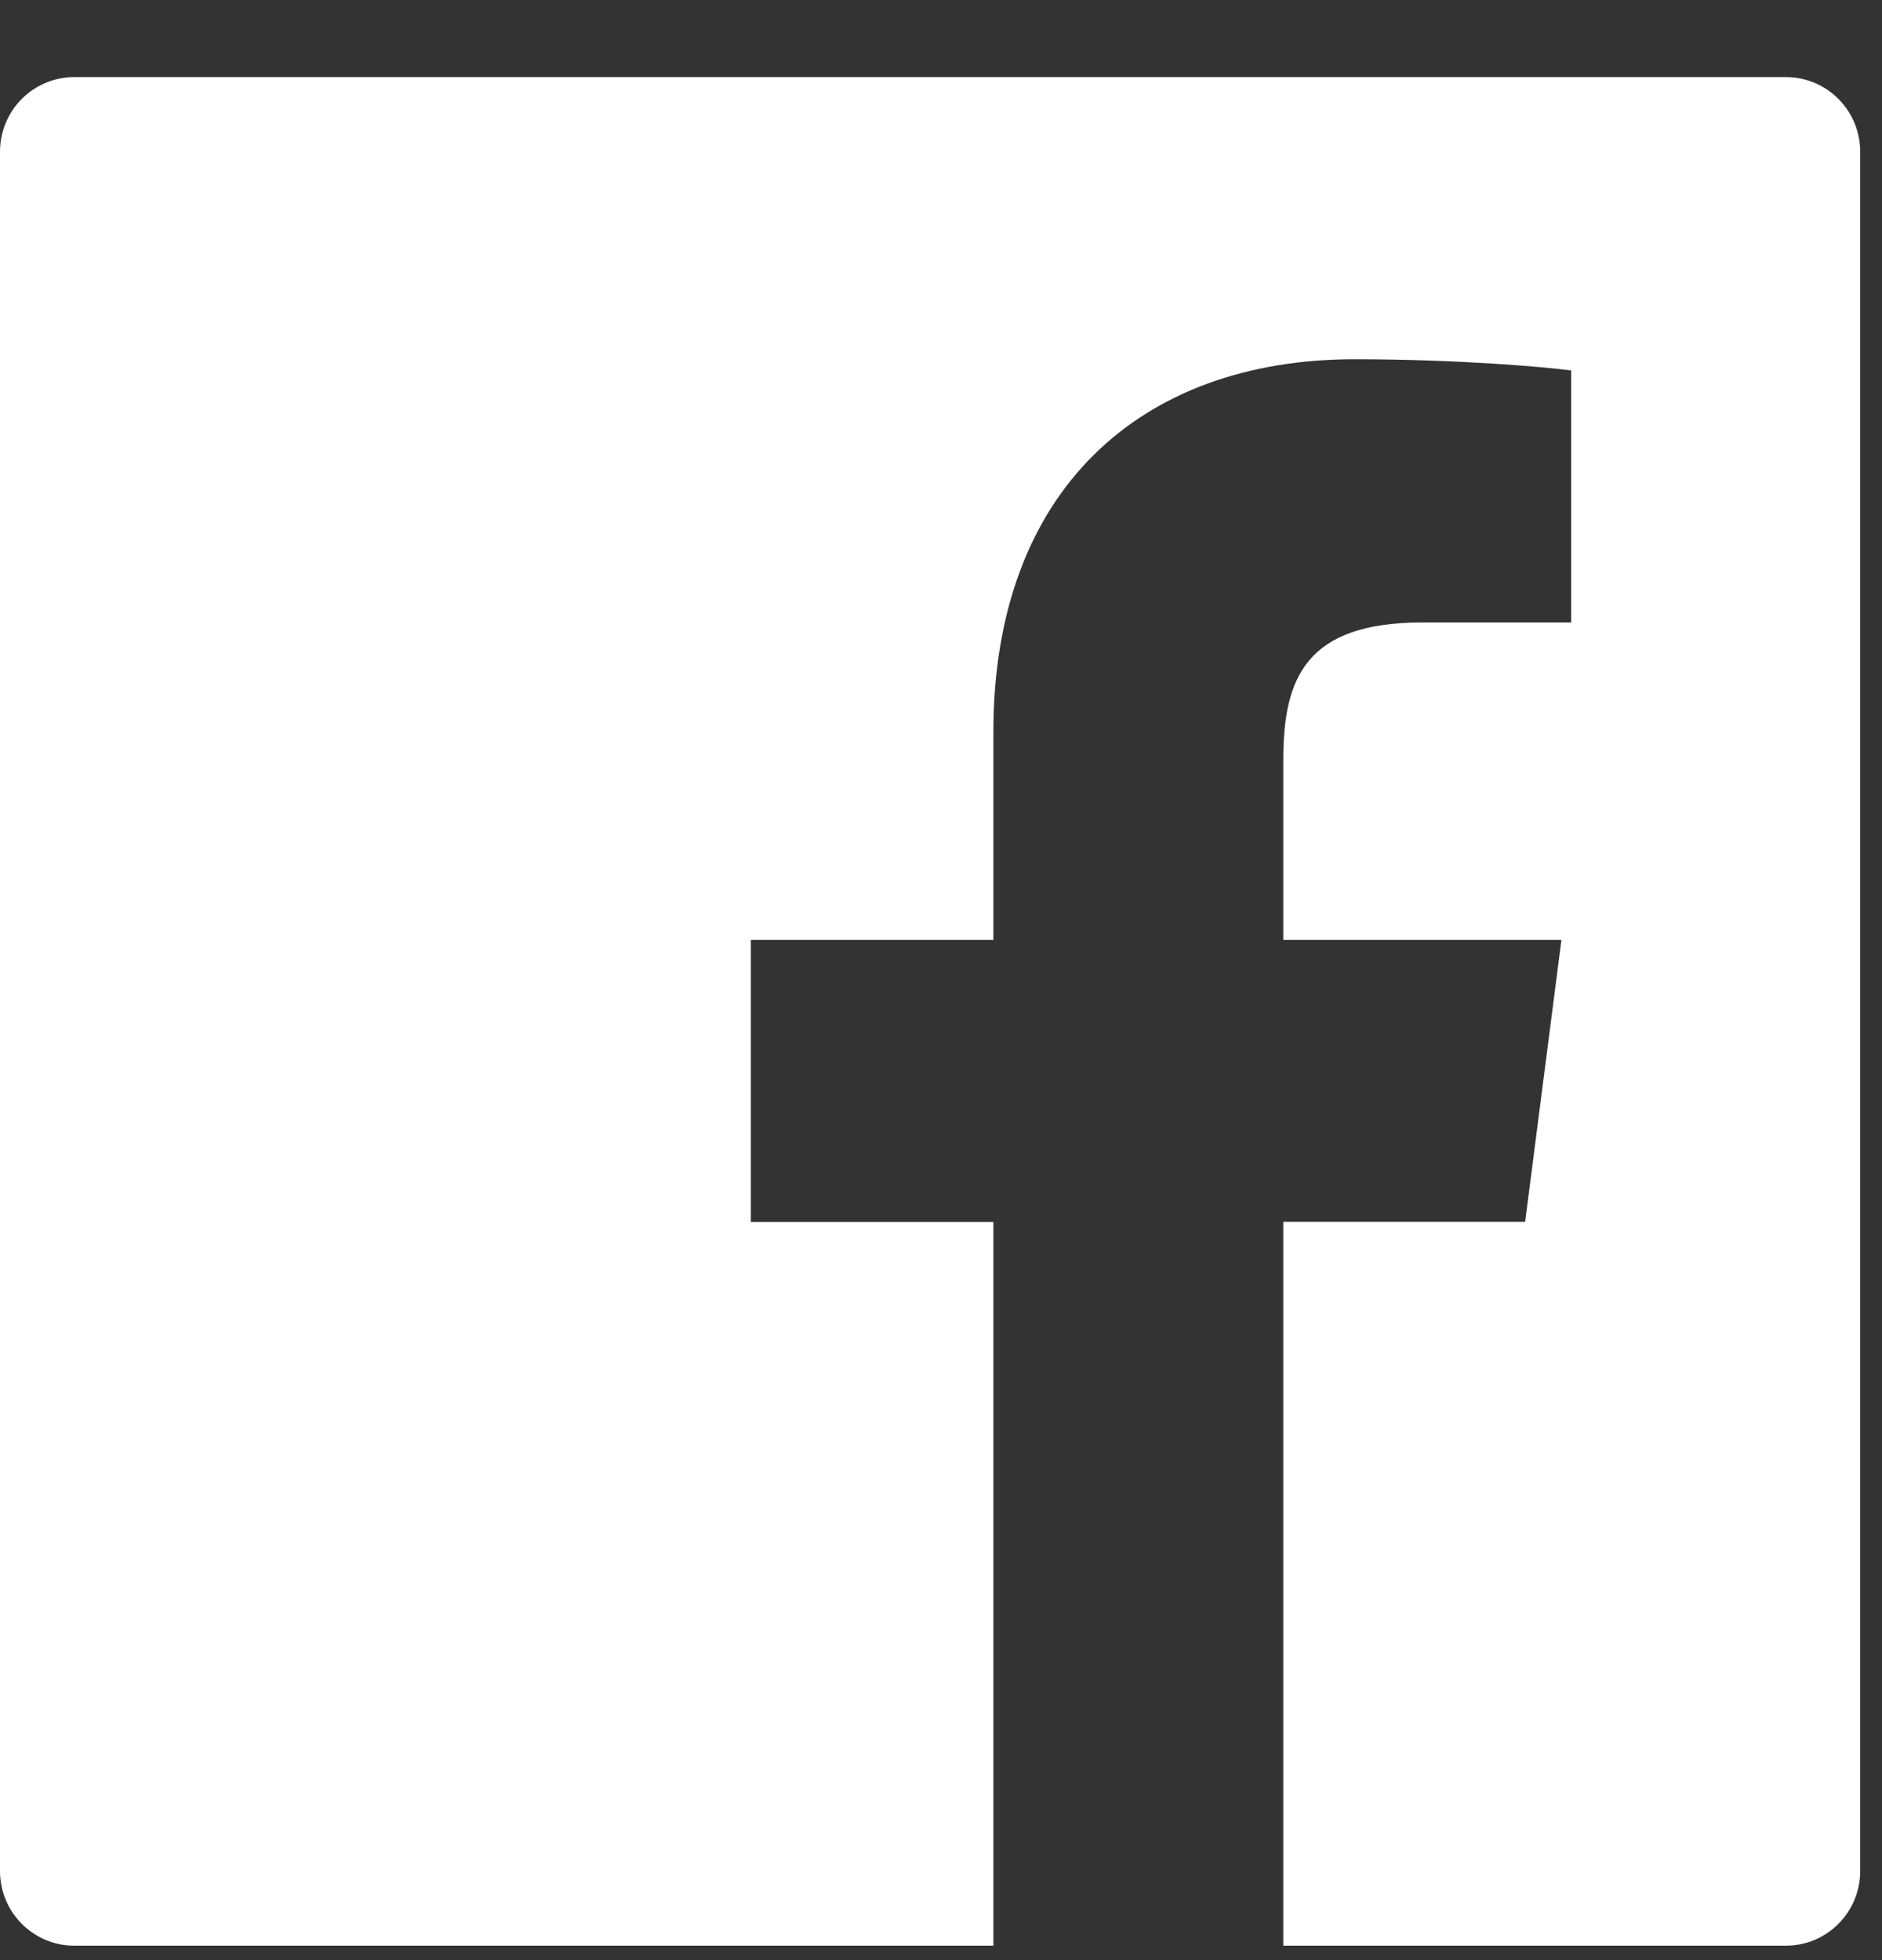 <svg width="24" height="25" viewBox="0 0 24 25" fill="none" xmlns="http://www.w3.org/2000/svg">
<rect x="0" y="0" width="24" height="25" fill="#333333" stroke="none"/>
<path d="M22.773 0.983H0.949C0.424 0.983 0 1.409 0 1.936V23.863C0 24.39 0.424 24.816 0.949 24.816H22.773C23.298 24.816 23.722 24.39 23.722 23.863V1.936C23.722 1.409 23.298 0.983 22.773 0.983ZM20.033 7.939H18.139C16.653 7.939 16.365 8.648 16.365 9.691V11.988H19.912L19.449 15.584H16.365V24.816H12.668V15.586H9.575V11.988H12.668V9.336C12.668 6.259 14.539 4.582 17.273 4.582C18.583 4.582 19.707 4.68 20.036 4.725V7.939H20.033Z" fill="white"/>
</svg>
